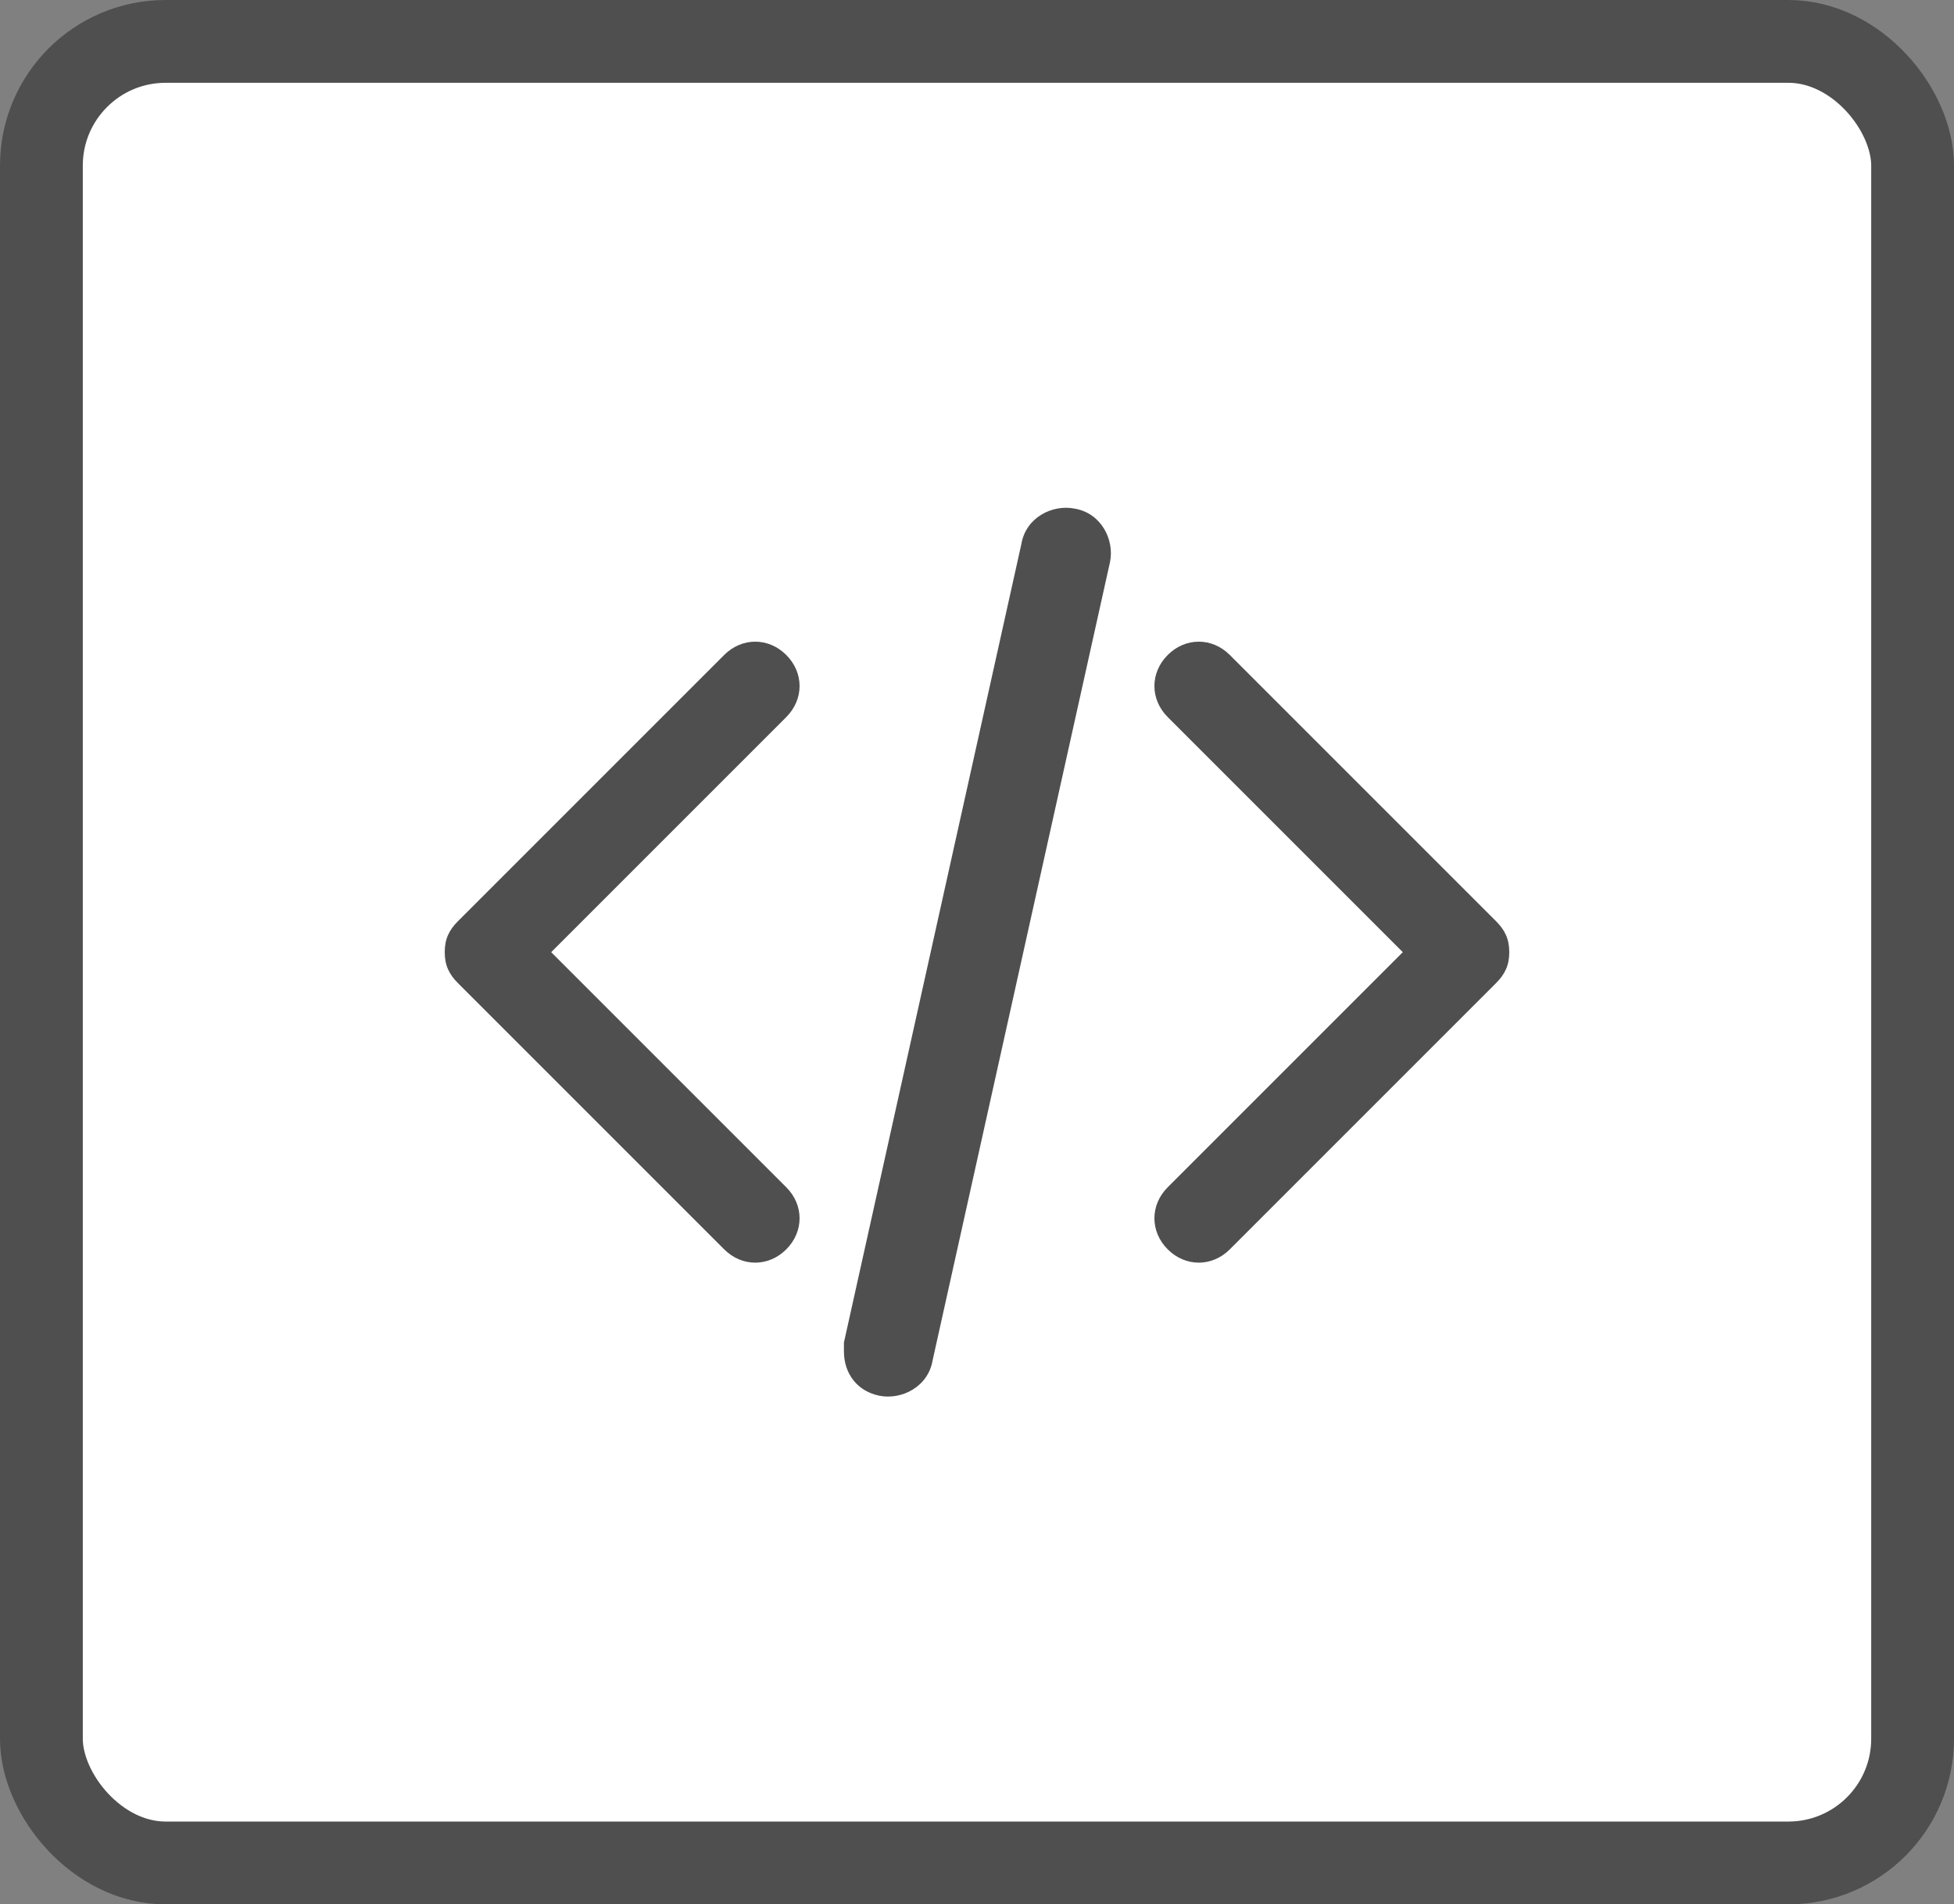 <?xml version="1.0" encoding="UTF-8"?>
<svg xmlns="http://www.w3.org/2000/svg" width="236" height="230" viewBox="0 0 236 230" fill="none">
  <rect x="0" y="0" width="236" height="230" fill="#808080" stroke="none"/>
  <rect x="5" y="5" width="226" height="220" rx="15" fill="white" stroke="#504F4F" stroke-width="10" stroke-linejoin="round"></rect>
  <path d="M53.714 114.999C53.714 113.392 54.25 112.321 55.321 111.249L87.464 79.106C89.607 76.963 92.821 76.963 94.964 79.106C97.107 81.249 97.107 84.463 94.964 86.606L66.571 114.999L94.964 143.392C97.107 145.535 97.107 148.749 94.964 150.892C92.821 153.035 89.607 153.035 87.464 150.892L55.321 118.749C54.25 117.678 53.714 116.606 53.714 114.999ZM106.214 168.571C108.892 169.106 112.107 167.499 112.642 164.285L134.071 67.856C134.607 65.178 133 61.963 129.785 61.428C127.107 60.892 123.892 62.499 123.357 65.713L101.928 162.142V163.213C101.928 165.892 103.535 168.035 106.214 168.571ZM182.285 114.999C182.285 113.392 181.75 112.321 180.678 111.249L148.535 79.106C146.392 76.963 143.178 76.963 141.035 79.106C138.892 81.249 138.892 84.463 141.035 86.606L169.428 114.999L141.035 143.392C138.892 145.535 138.892 148.749 141.035 150.892C143.178 153.035 146.392 153.035 148.535 150.892L180.678 118.749C181.75 117.678 182.285 116.606 182.285 114.999Z" fill="#504F4F"></path>
</svg>
